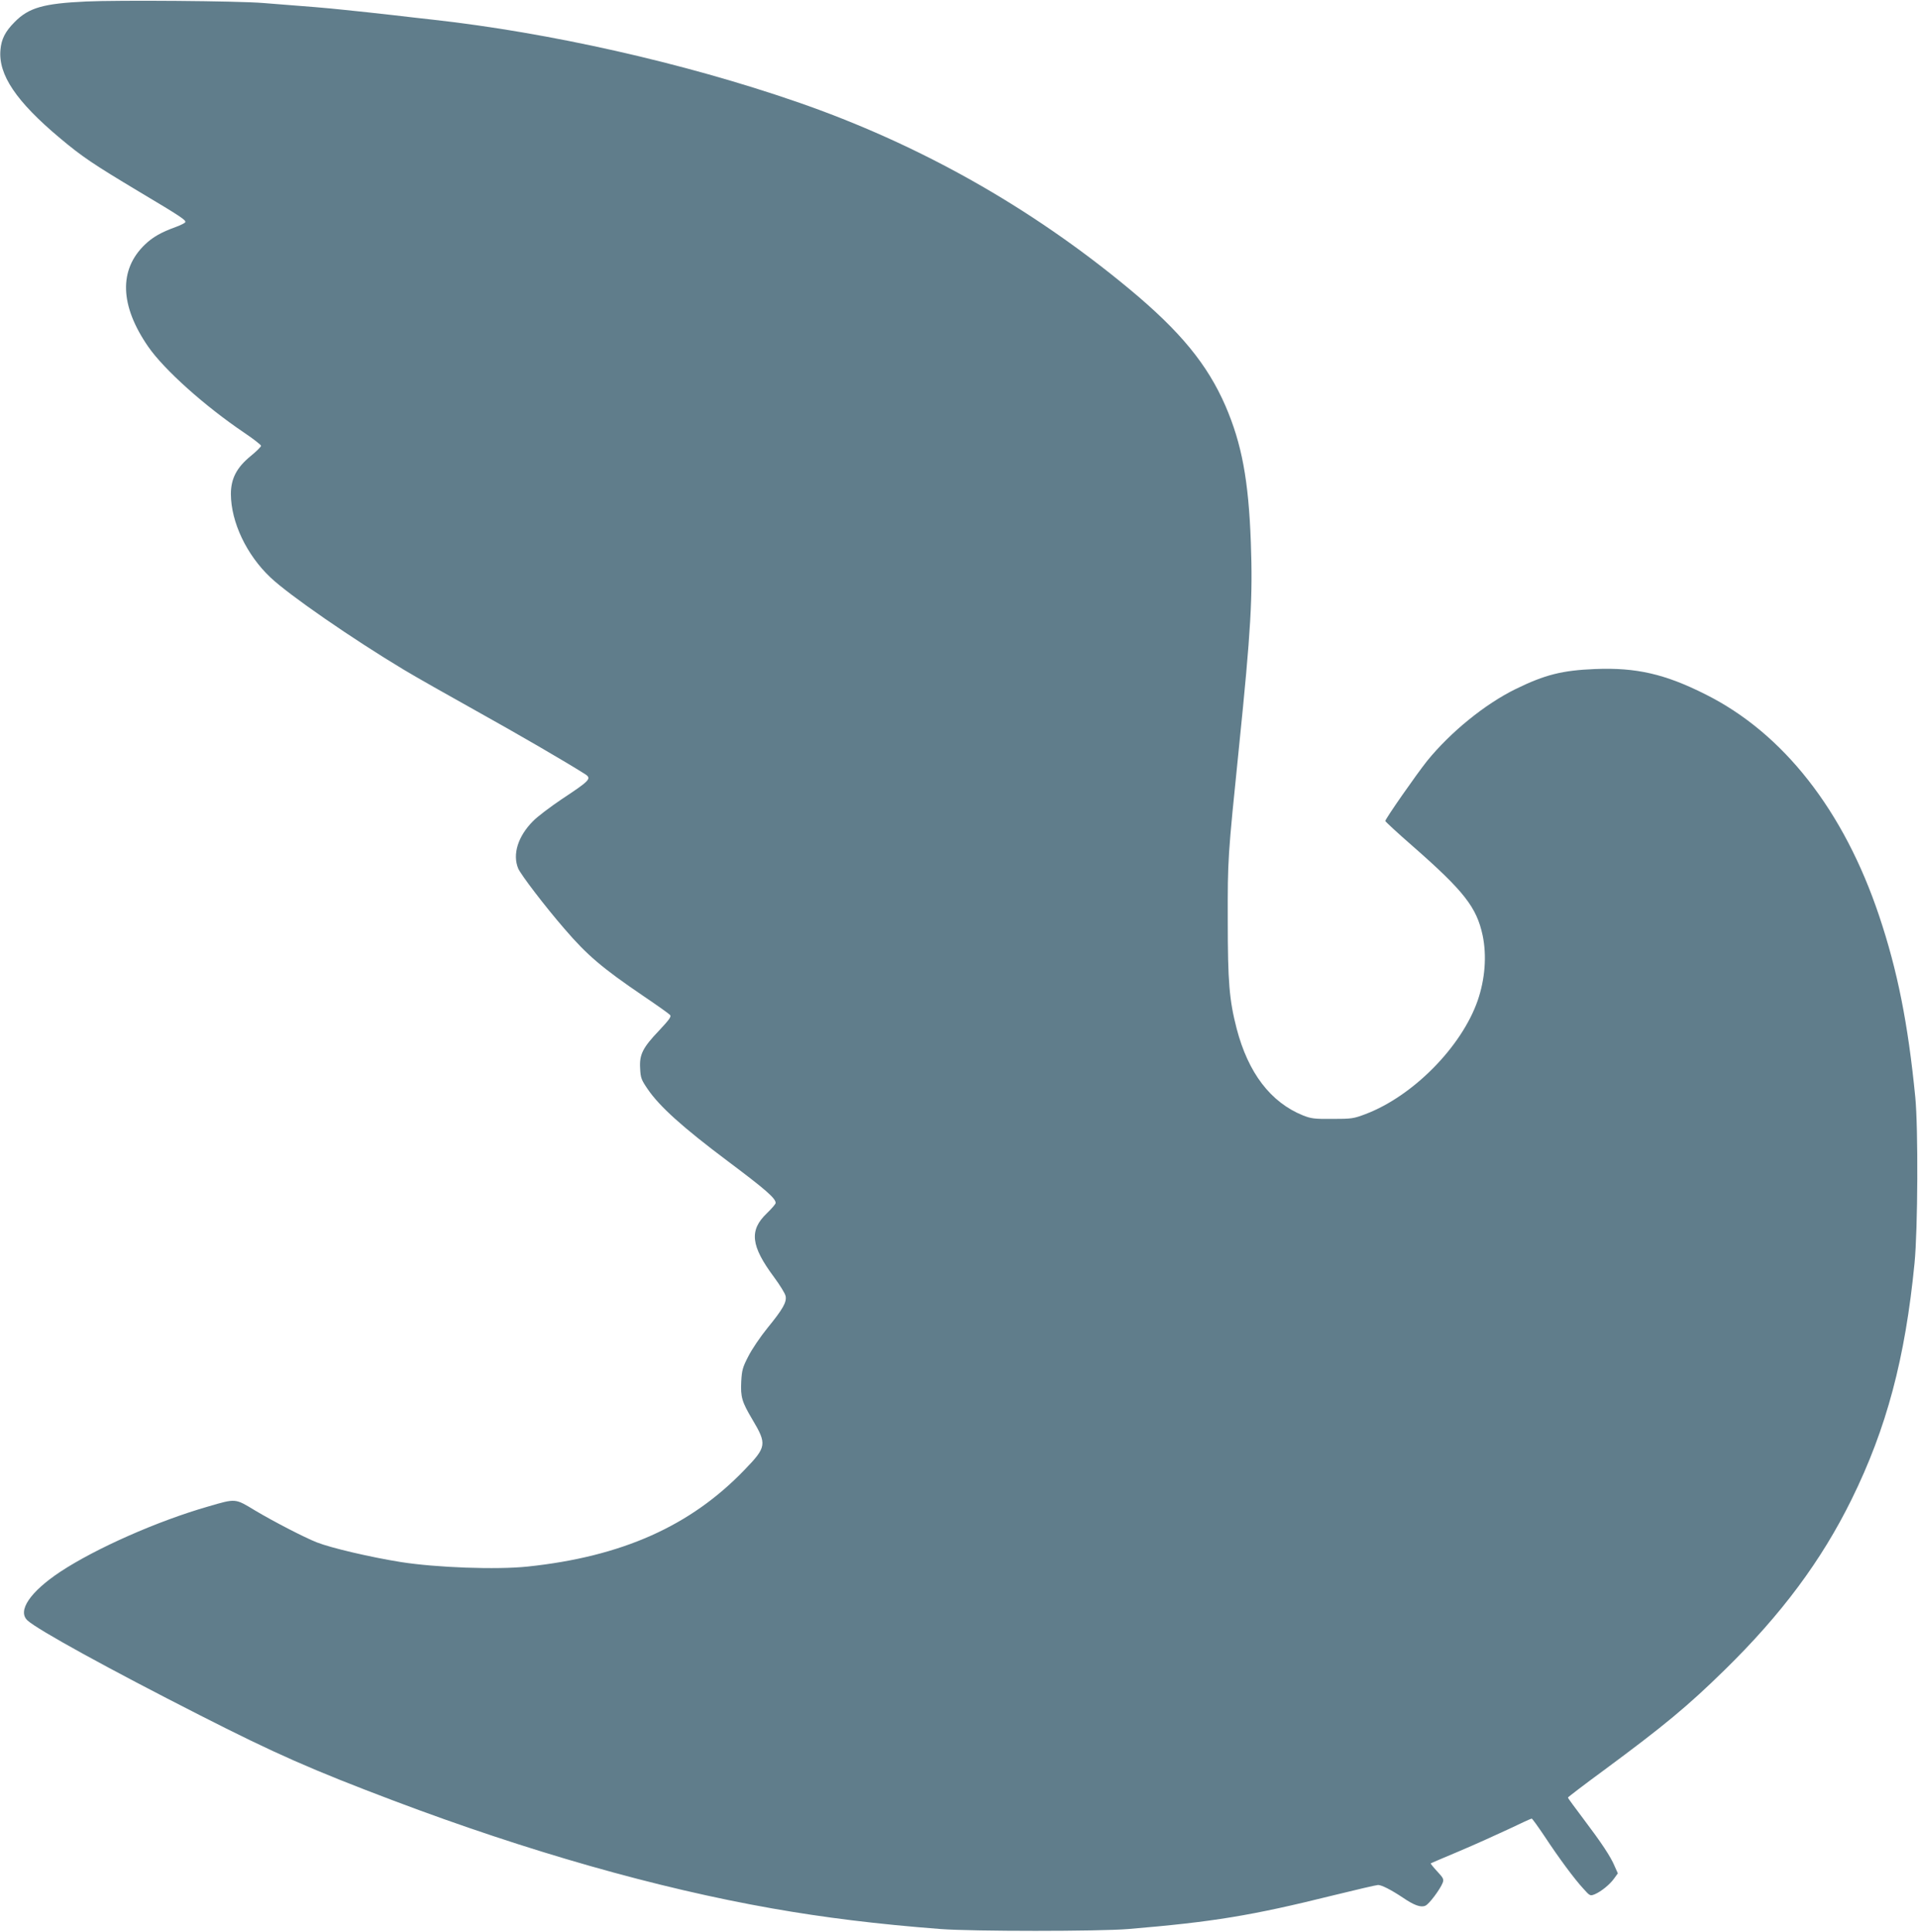 <?xml version="1.0" standalone="no"?>
<!DOCTYPE svg PUBLIC "-//W3C//DTD SVG 20010904//EN"
 "http://www.w3.org/TR/2001/REC-SVG-20010904/DTD/svg10.dtd">
<svg version="1.0" xmlns="http://www.w3.org/2000/svg"
 width="1271pt" height="1280pt" viewBox="0 0 1271 1280"
 preserveAspectRatio="xMidYMid meet">
<g transform="translate(0,1280) scale(0.1,-0.1)"
fill="#607d8b" stroke="none">
<path d="M570 12790 c-282 -13 -380 -41 -473 -136 -62 -62 -88 -113 -94 -184
-15 -165 104 -342 394 -585 149 -125 221 -173 523 -354 282 -168 312 -189 308
-203 -2 -6 -31 -20 -63 -32 -97 -35 -153 -67 -204 -116 -175 -167 -167 -405
21 -677 105 -152 375 -394 636 -570 61 -41 112 -81 112 -87 0 -6 -31 -37 -69
-68 -93 -76 -131 -150 -131 -252 1 -186 104 -403 262 -552 122 -116 543 -407
883 -611 83 -50 299 -172 480 -273 268 -149 589 -335 723 -420 44 -29 31 -42
-158 -167 -74 -50 -159 -114 -188 -144 -100 -101 -137 -220 -98 -314 18 -41
176 -249 307 -400 150 -175 251 -260 520 -443 92 -62 172 -119 179 -127 10
-11 -4 -30 -72 -103 -109 -114 -132 -160 -126 -252 3 -63 8 -75 51 -138 78
-114 231 -252 527 -474 255 -191 320 -248 320 -279 0 -7 -27 -38 -59 -69 -117
-112 -106 -215 48 -422 39 -53 74 -109 77 -126 8 -40 -18 -86 -120 -211 -47
-58 -104 -142 -127 -188 -38 -73 -43 -93 -47 -167 -5 -103 4 -134 74 -252 97
-163 94 -182 -51 -332 -359 -374 -814 -576 -1437 -642 -207 -22 -610 -7 -843
30 -200 32 -461 93 -555 130 -84 33 -288 139 -409 211 -134 81 -126 81 -311
27 -338 -97 -746 -278 -981 -433 -200 -133 -285 -259 -217 -322 67 -62 544
-324 1142 -628 501 -255 741 -361 1286 -567 887 -335 1743 -579 2505 -713 345
-61 701 -105 1120 -137 214 -16 1042 -16 1240 0 564 47 819 89 1359 223 154
38 288 69 298 69 24 0 88 -33 163 -83 76 -52 121 -68 151 -54 25 11 97 108
114 151 9 24 5 32 -37 77 -25 27 -44 51 -42 52 2 2 87 38 189 81 102 43 250
110 329 147 79 38 147 69 151 69 4 0 42 -53 85 -117 97 -147 198 -283 257
-347 44 -49 45 -50 77 -37 42 18 100 65 128 105 l24 33 -21 47 c-27 65 -88
156 -208 315 -56 74 -102 137 -102 140 0 3 107 85 238 181 399 295 554 423
801 665 377 369 641 724 841 1130 232 471 355 934 417 1565 22 224 25 896 5
1100 -48 489 -118 839 -239 1200 -234 699 -635 1211 -1151 1469 -268 135 -459
179 -732 168 -218 -9 -331 -37 -527 -133 -202 -99 -431 -285 -586 -476 -71
-89 -277 -384 -277 -398 0 -4 82 -80 183 -168 340 -298 422 -404 462 -590 28
-135 16 -290 -33 -432 -107 -307 -429 -633 -743 -752 -79 -30 -92 -32 -219
-32 -121 -1 -141 2 -195 23 -215 87 -363 281 -440 575 -49 190 -59 309 -59
716 -1 410 0 419 74 1145 80 783 92 1000 79 1360 -15 414 -60 654 -168 905
-120 276 -300 495 -636 774 -656 545 -1399 963 -2205 1241 -750 259 -1640 459
-2415 545 -49 5 -168 19 -263 30 -95 11 -237 26 -315 34 -132 14 -207 20 -542
46 -168 14 -961 20 -1175 10z"/>
</g>
</svg>
